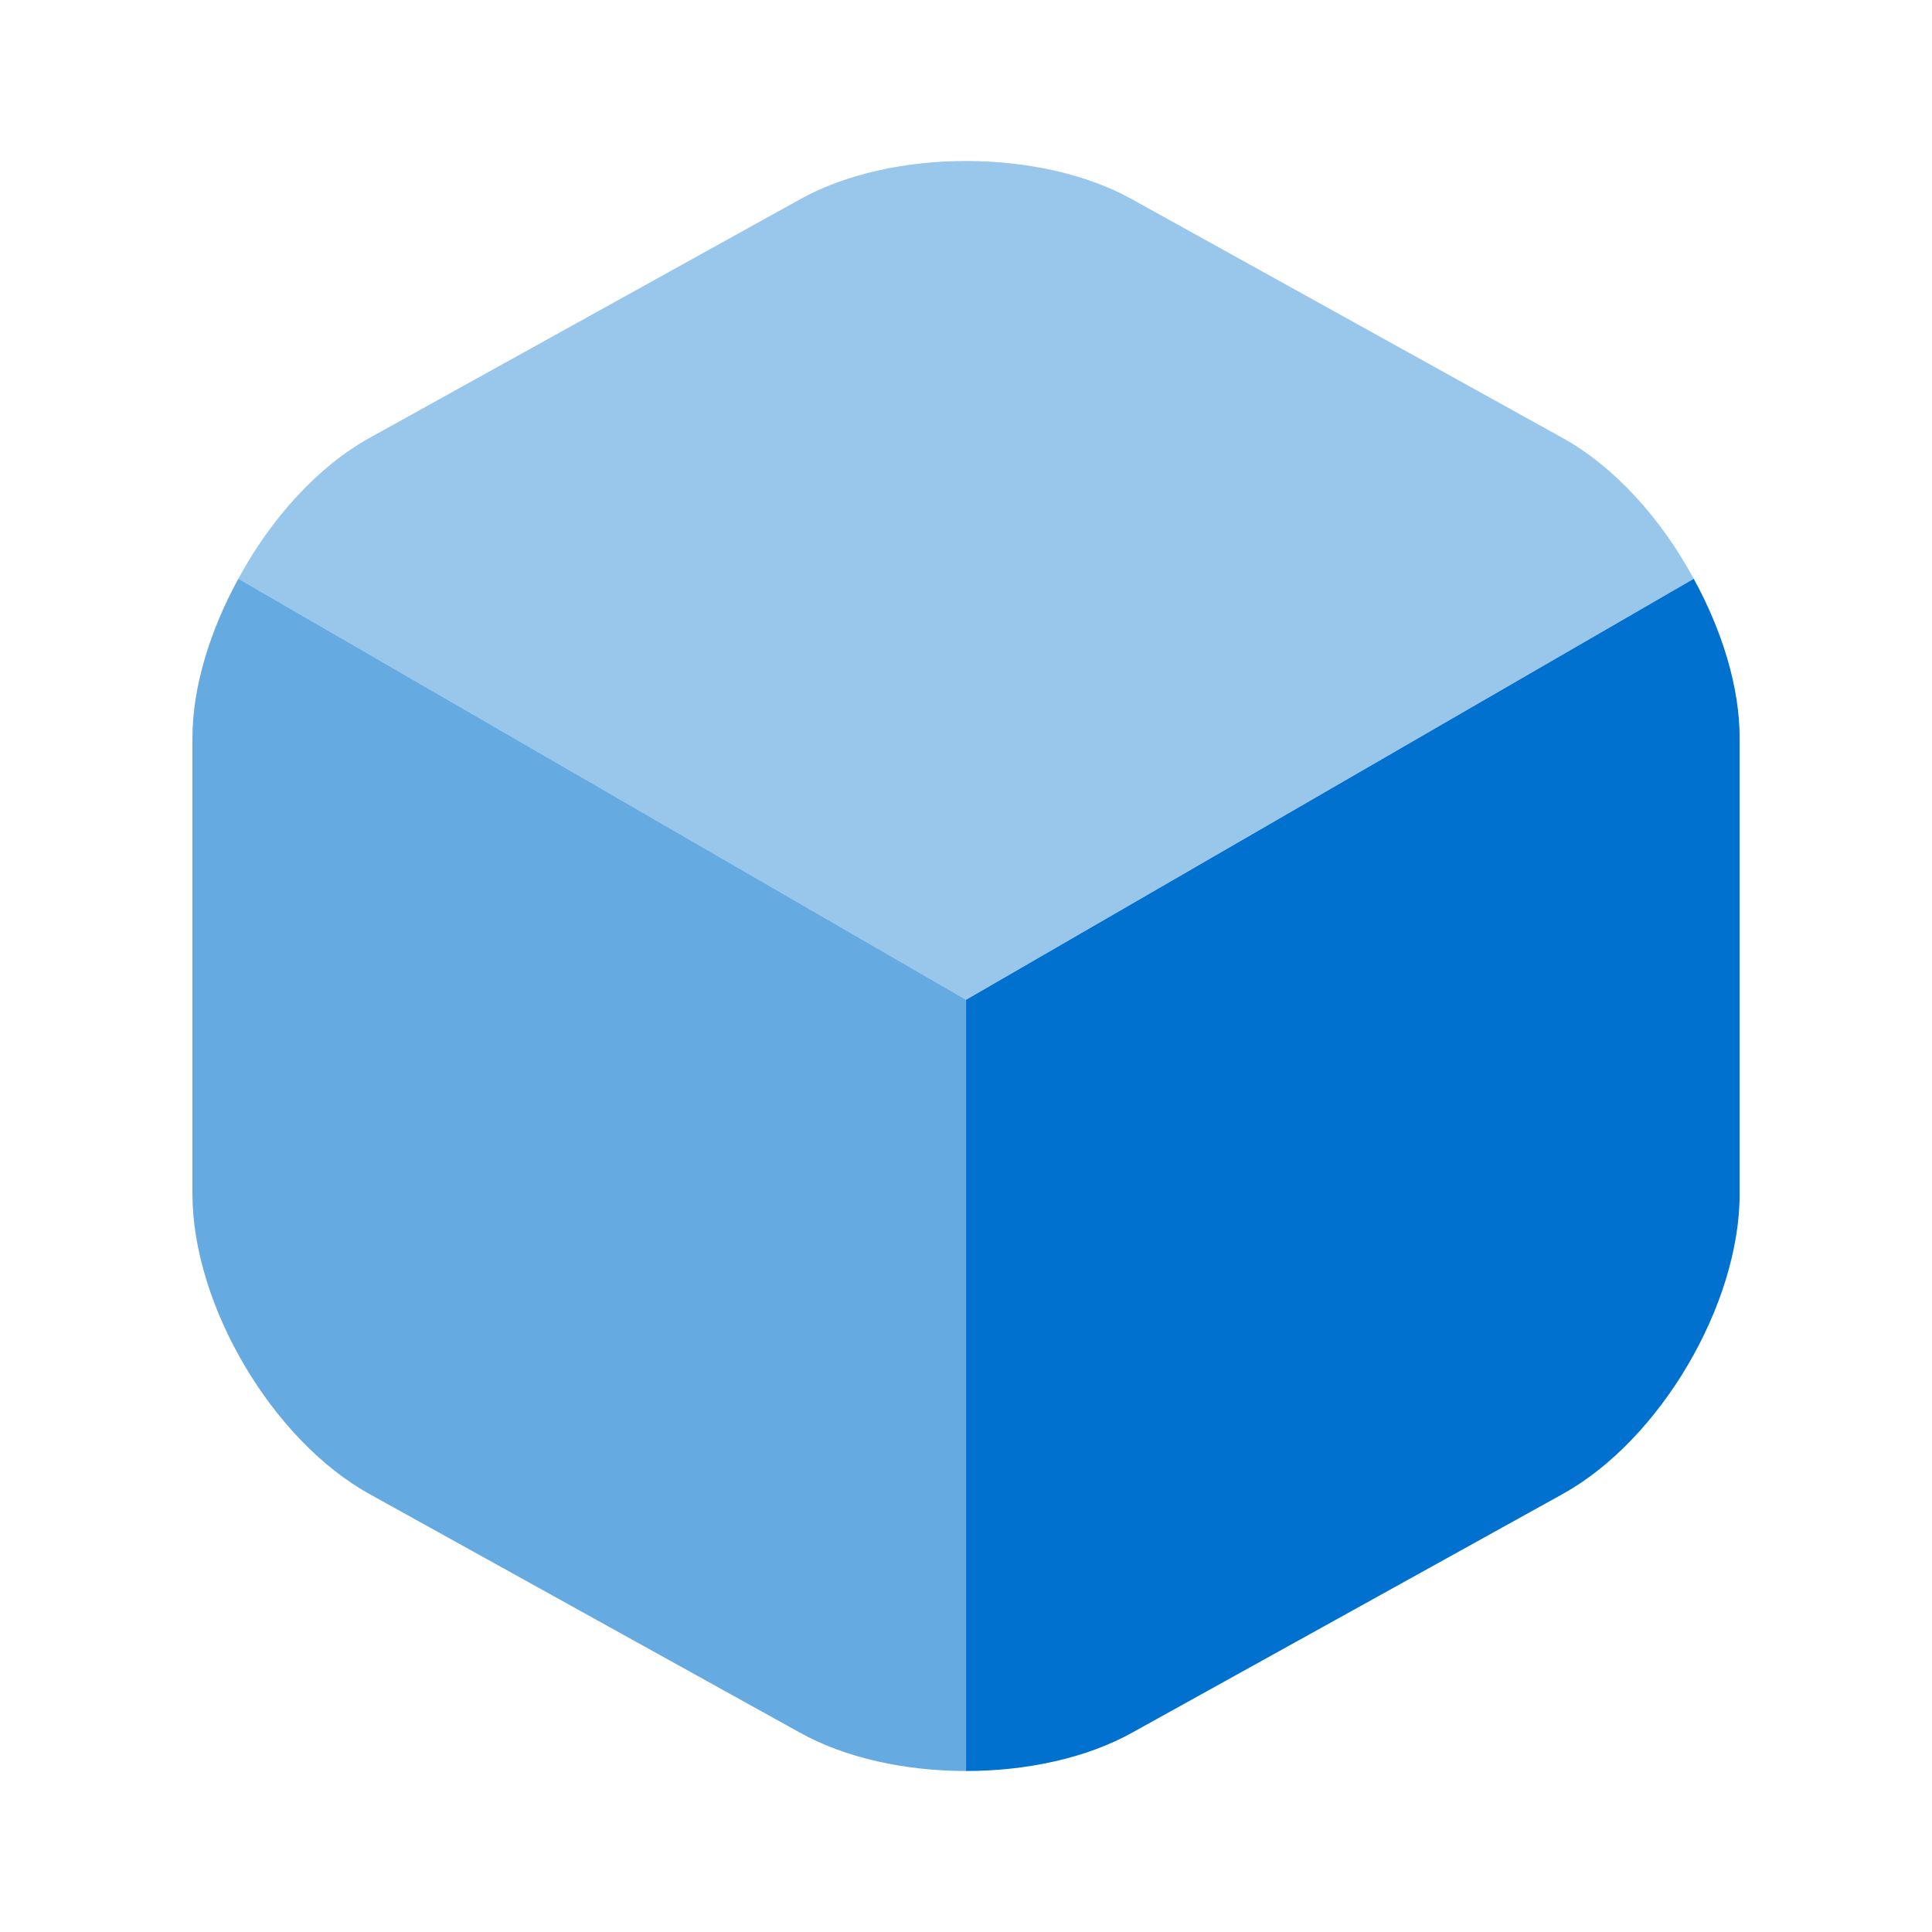 <svg width="48" height="48" viewBox="0 0 48 48" fill="none" xmlns="http://www.w3.org/2000/svg">
<path opacity="0.4" d="M42.081 14.38L24.001 24.84L5.921 14.38C6.721 12.9 7.881 11.6 9.181 10.88L19.861 4.96C22.141 3.68 25.861 3.68 28.141 4.96L38.821 10.88C40.121 11.6 41.281 12.9 42.081 14.38Z" fill="#0071CE"/>
<path opacity="0.6" d="M24.001 24.84V44C22.501 44 21.001 43.68 19.861 43.04L9.181 37.12C6.761 35.78 4.781 32.42 4.781 29.66V18.34C4.781 17.06 5.221 15.66 5.921 14.38L24.001 24.84Z" fill="#0071CE"/>
<path d="M43.221 18.34V29.66C43.221 32.42 41.241 35.78 38.821 37.12L28.141 43.04C27.001 43.68 25.501 44 24.001 44V24.84L42.081 14.38C42.781 15.66 43.221 17.06 43.221 18.34Z" fill="#0071CE"/>
</svg>
